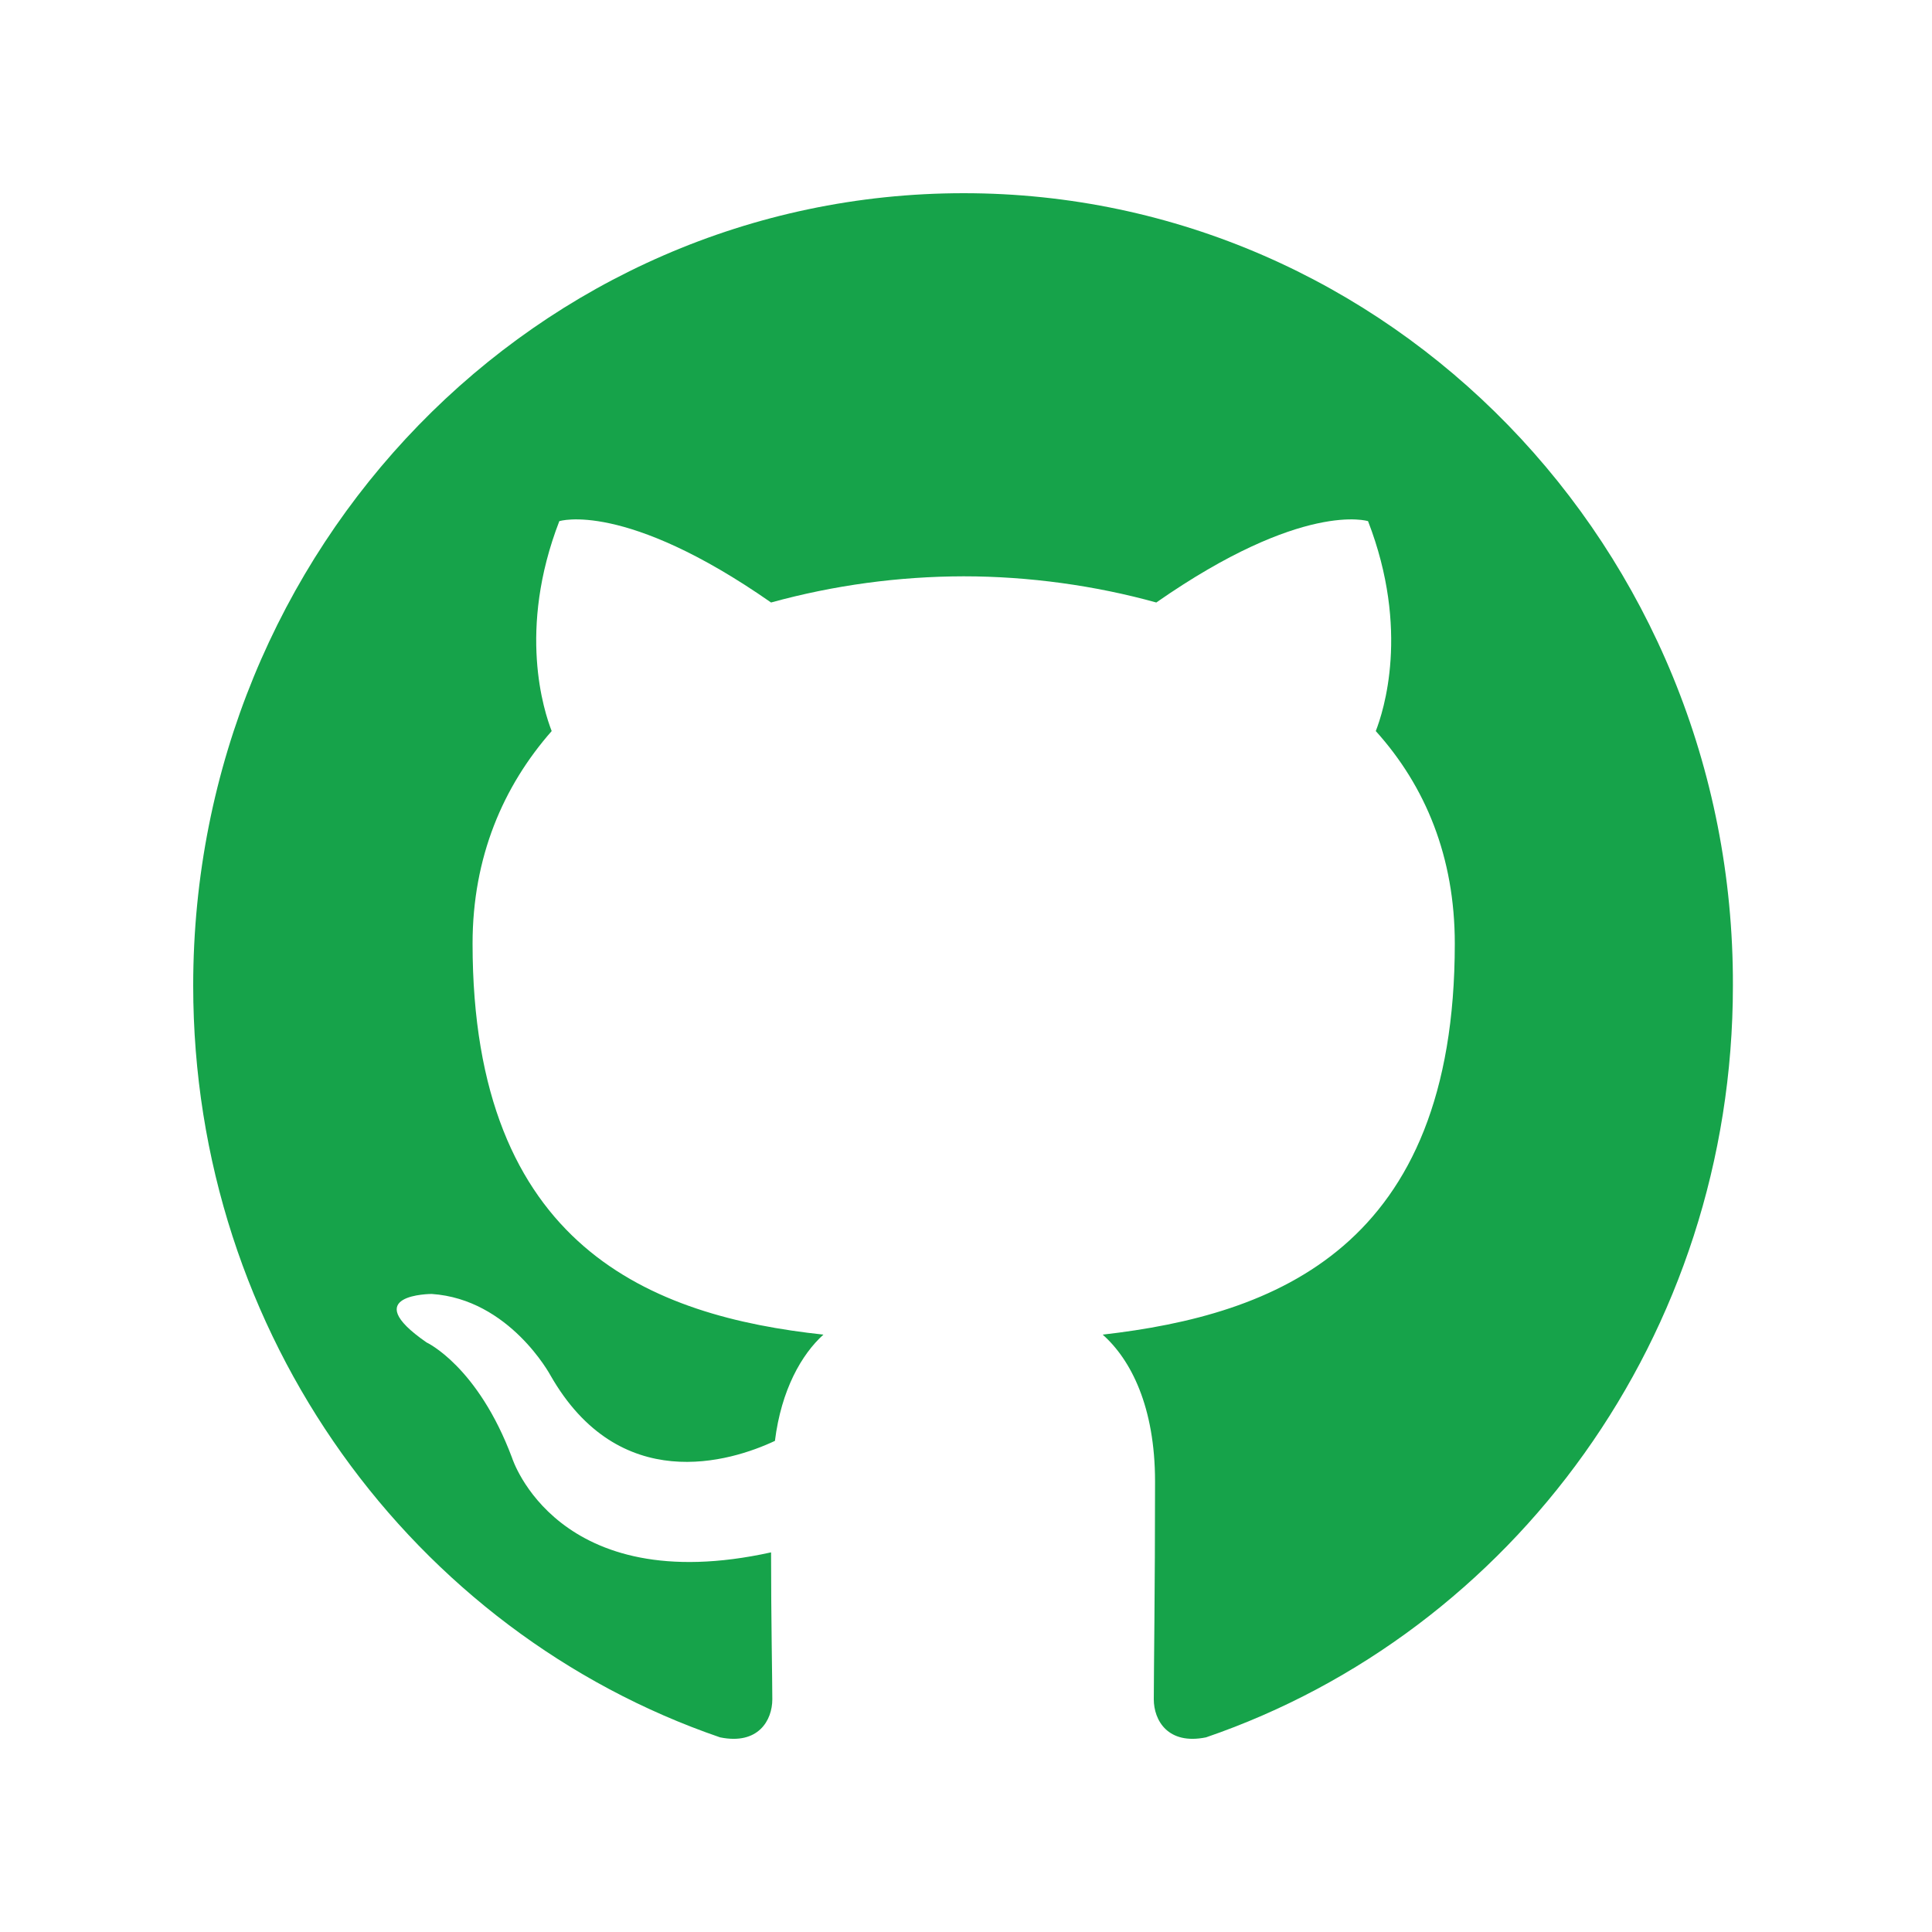 <svg width="20" height="20" viewBox="0 0 20 20" fill="none" xmlns="http://www.w3.org/2000/svg">
<mask id="mask0_1685_6308" style="mask-type:alpha" maskUnits="userSpaceOnUse" x="0" y="0" width="20" height="20">
<rect width="20" height="20" fill="#D9D9D9"/>
</mask>
<g mask="url(#mask0_1685_6308)">
</g>
<g clip-path="url(#clip0_1685_6308)">
<path fill-rule="evenodd" clip-rule="evenodd" d="M9.976 2C5.566 2 2 5.667 2 10.203C2 13.829 4.285 16.898 7.454 17.985C7.85 18.066 7.995 17.808 7.995 17.591C7.995 17.401 7.982 16.749 7.982 16.07C5.763 16.559 5.301 15.092 5.301 15.092C4.945 14.141 4.416 13.897 4.416 13.897C3.69 13.395 4.469 13.395 4.469 13.395C5.275 13.449 5.698 14.237 5.698 14.237C6.411 15.486 7.56 15.133 8.022 14.916C8.088 14.386 8.299 14.019 8.524 13.816C6.754 13.625 4.892 12.919 4.892 9.768C4.892 8.872 5.209 8.139 5.711 7.568C5.632 7.365 5.354 6.523 5.79 5.395C5.79 5.395 6.464 5.178 7.982 6.237C8.632 6.058 9.303 5.967 9.976 5.966C10.65 5.966 11.336 6.061 11.97 6.237C13.489 5.178 14.162 5.395 14.162 5.395C14.598 6.523 14.321 7.365 14.242 7.568C14.757 8.139 15.06 8.872 15.06 9.768C15.06 12.919 13.198 13.612 11.415 13.816C11.706 14.074 11.957 14.562 11.957 15.337C11.957 16.437 11.944 17.319 11.944 17.591C11.944 17.808 12.089 18.066 12.485 17.985C15.655 16.898 17.939 13.829 17.939 10.203C17.952 5.667 14.374 2 9.976 2Z" fill="#16A34A"/>
</g>
<defs>
<clipPath id="clip0_1685_6308">
<rect width="16" height="16" fill="white" transform="translate(2 2)"/>
</clipPath>
</defs>
</svg>
